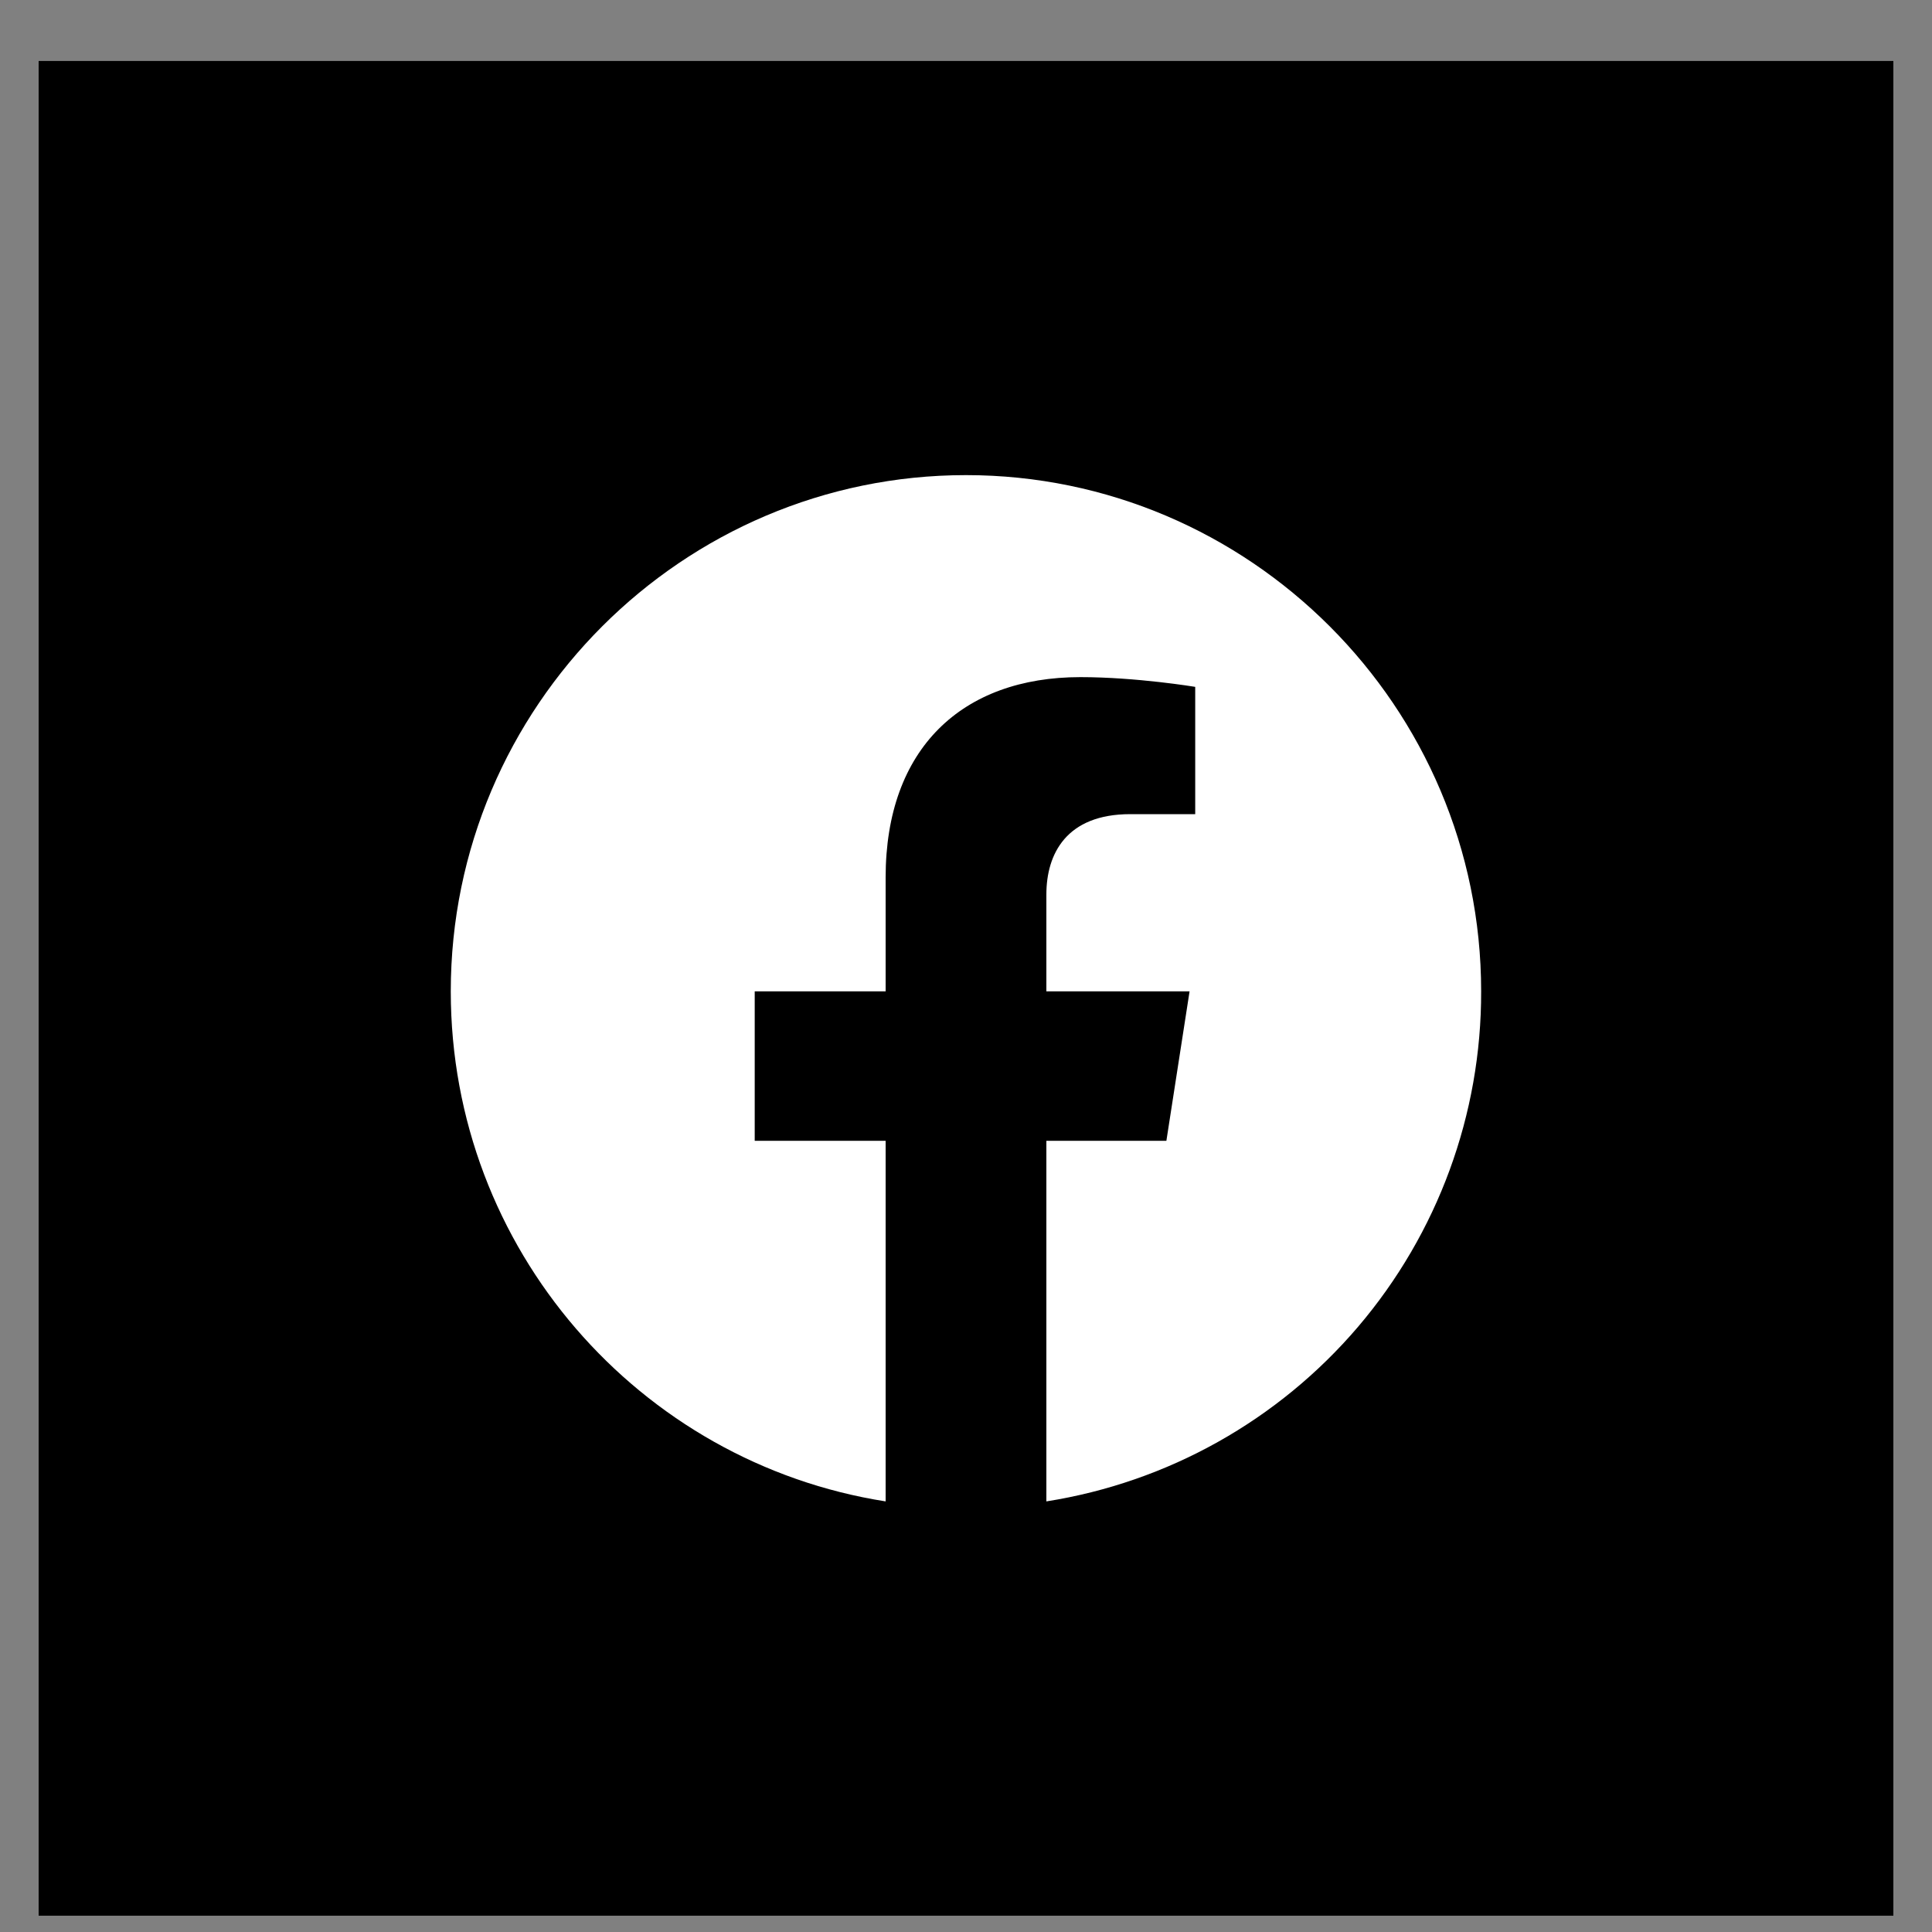 <svg width="25" height="25" viewBox="0 0 25 25" fill="none" xmlns="http://www.w3.org/2000/svg">
<rect x="0" y="0" width="25" height="25" fill="#808080" stroke="none"/>
<rect width="24" height="24" transform="translate(0.5 0.789)" fill="black"/>
<path d="M12.5 6.148C8.833 6.148 5.833 9.142 5.833 12.828C5.833 16.162 8.273 18.928 11.46 19.428V14.762H9.766V12.828H11.46V11.355C11.46 9.682 12.453 8.762 13.98 8.762C14.706 8.762 15.466 8.888 15.466 8.888V10.535H14.626C13.8 10.535 13.54 11.048 13.54 11.575V12.828H15.393L15.093 14.762H13.54V19.428C15.111 19.18 16.541 18.379 17.573 17.169C18.605 15.958 19.17 14.419 19.166 12.828C19.166 9.142 16.166 6.148 12.5 6.148Z" fill="white"/>
</svg>
